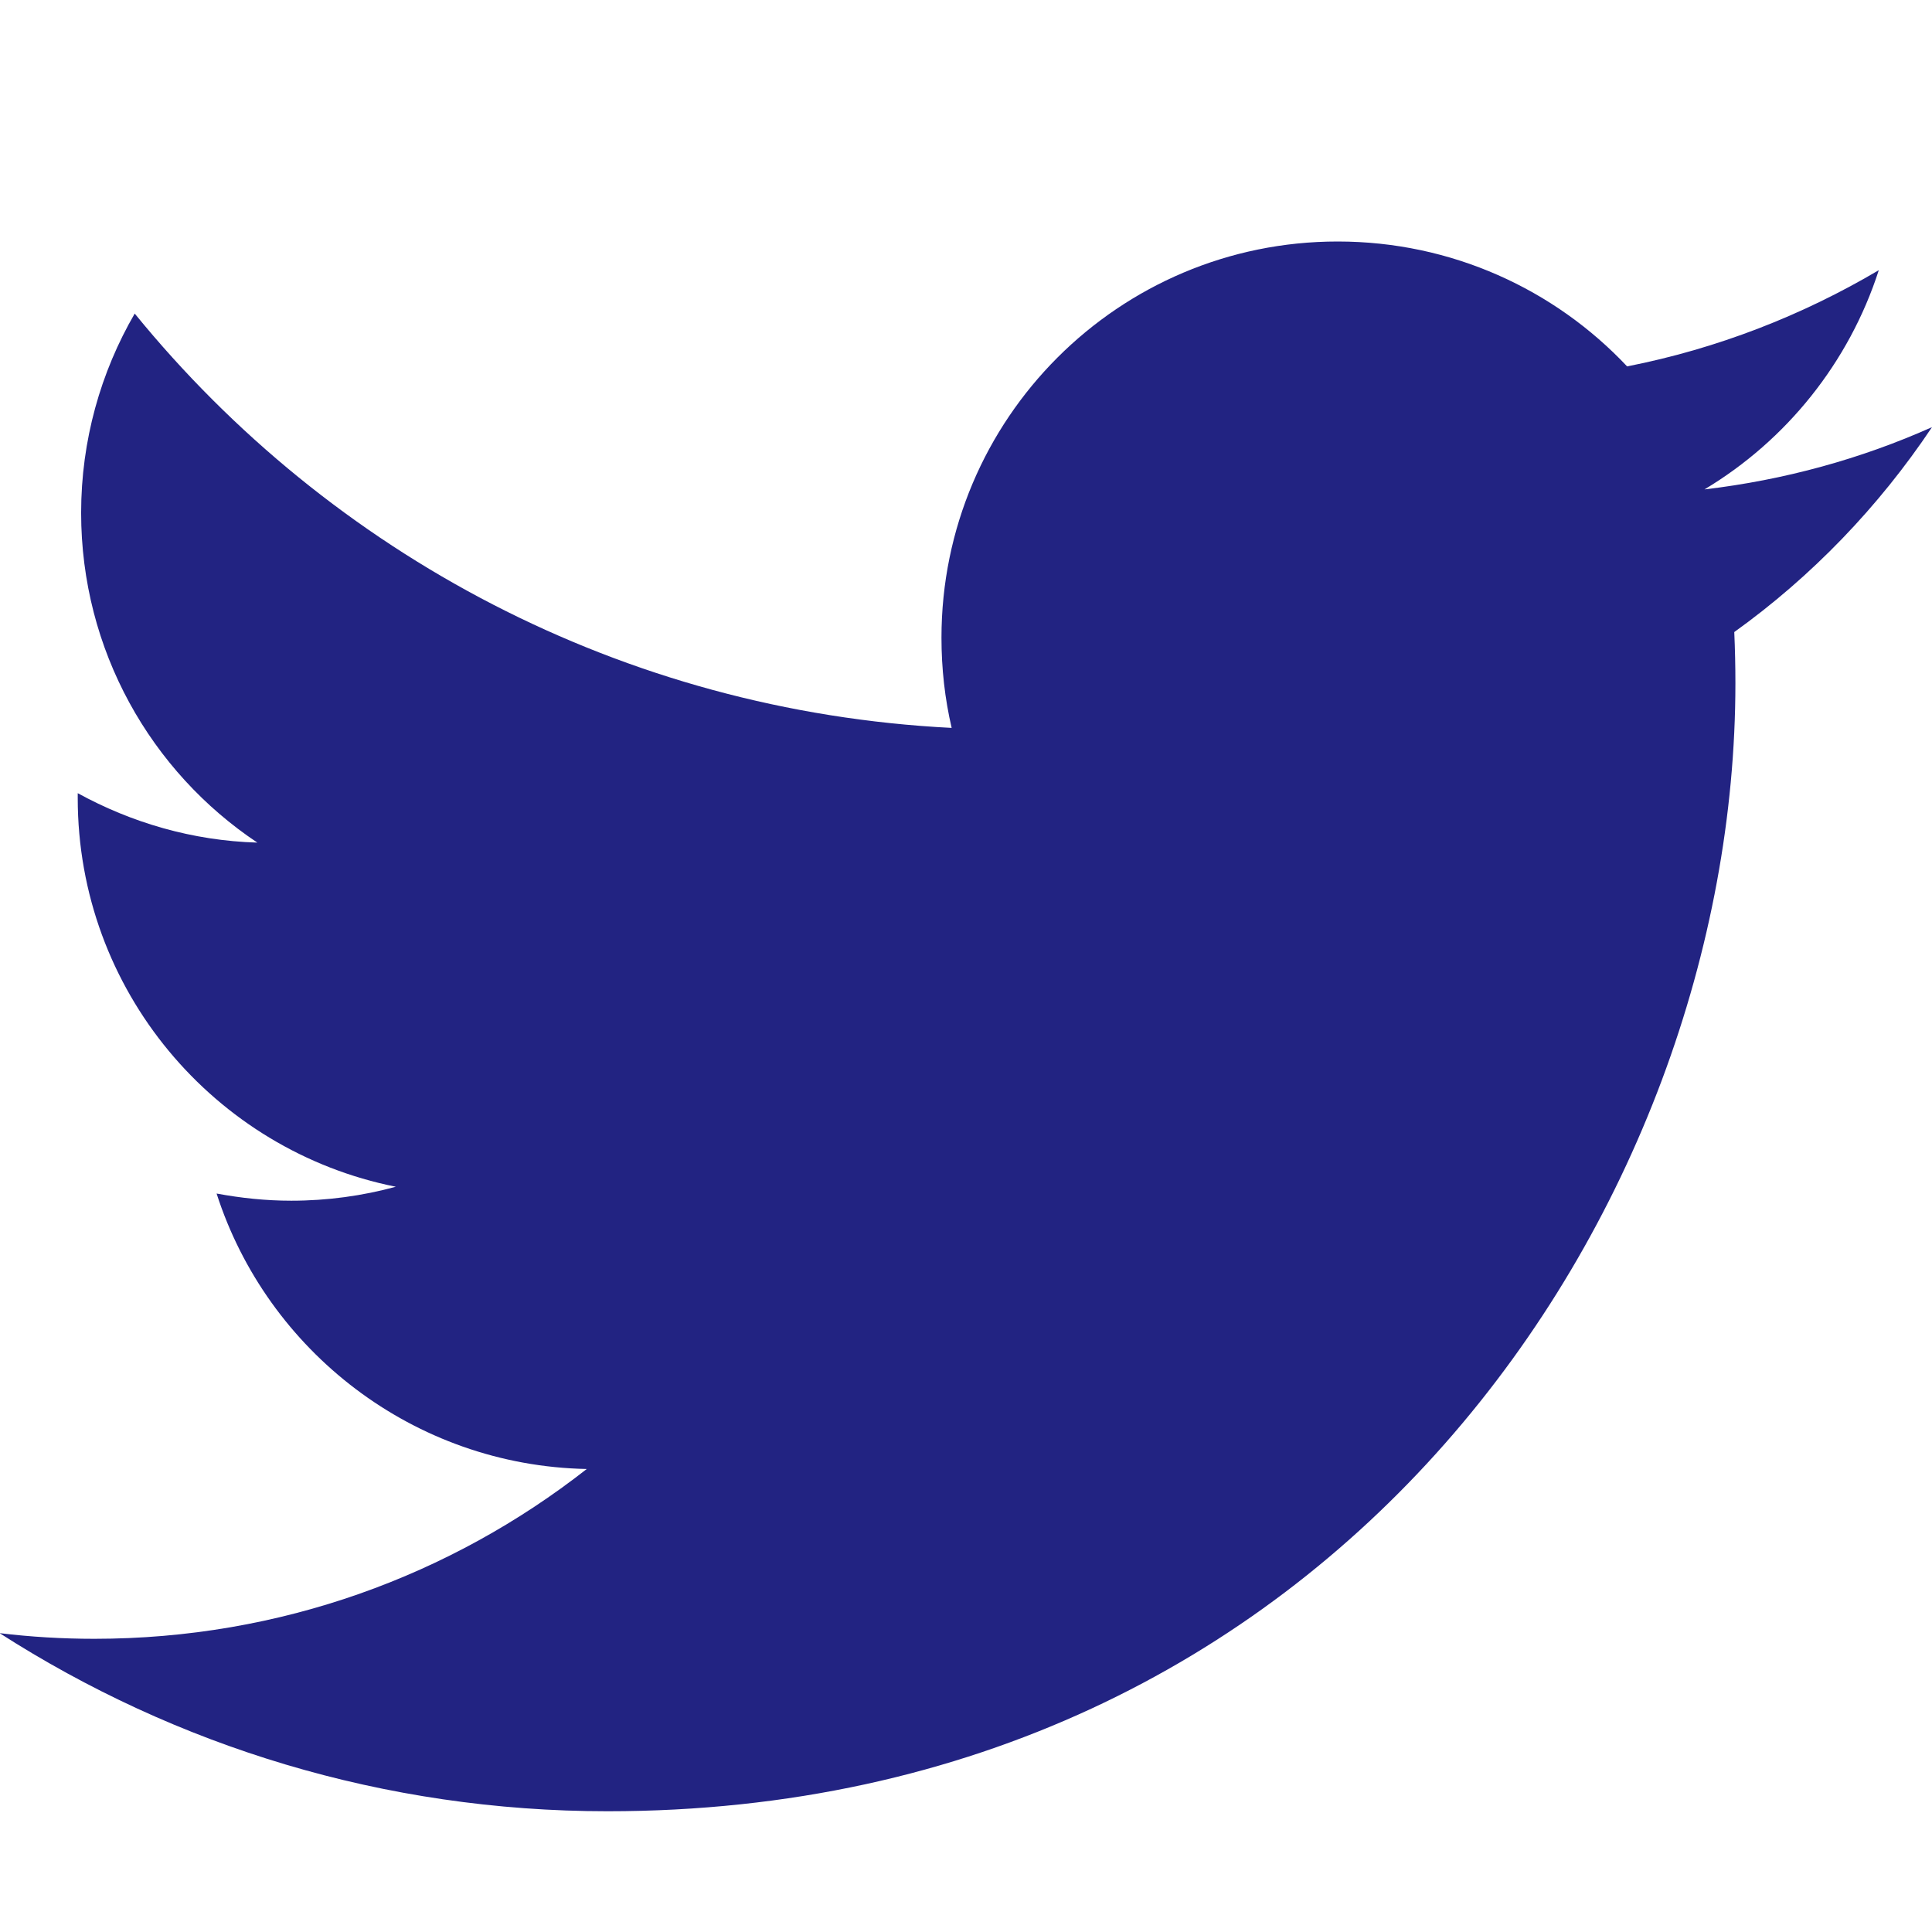 <svg width="512" height="512" viewBox="0 0 512 512" fill="none" xmlns="http://www.w3.org/2000/svg">
<g clip-path="url(#clip0_65_2)">
<path d="M512 113.2C493.2 121.6 472.9 127.2 451.7 129.7C473.4 116.7 490 96.1 497.9 71.6C477.6 83.6 455.1 92.4 431.2 97.1C412 76.7 384.7 64 354.5 64C296.5 64 249.5 111 249.5 169C249.5 177.2 250.4 185.2 252.2 192.9C164.9 188.5 87.5 146.7 35.7 83.1C26.7 98.6 21.5 116.7 21.5 135.9C21.5 172.3 40 204.5 68.2 223.3C51 222.8 34.8 218 20.6 210.2V211.5C20.6 262.4 56.8 304.9 104.9 314.5C96.1 316.9 86.8 318.2 77.2 318.2C70.4 318.2 63.9 317.5 57.4 316.3C70.8 358 109.6 388.4 155.5 389.3C119.5 417.5 74.3 434.3 25 434.3C16.5 434.3 8.2 433.8 -0.1 432.8C46.5 462.7 101.7 480 161 480C354.2 480 459.9 319.9 459.9 181.1C459.9 176.5 459.8 172 459.6 167.5C480.1 152.8 497.9 134.3 512 113.2Z" fill="#222382"/>
</g>
<defs>
<clipPath id="clip0_65_2">
<rect width="512" height="512" fill="white"/>
</clipPath>
</defs>
</svg>
